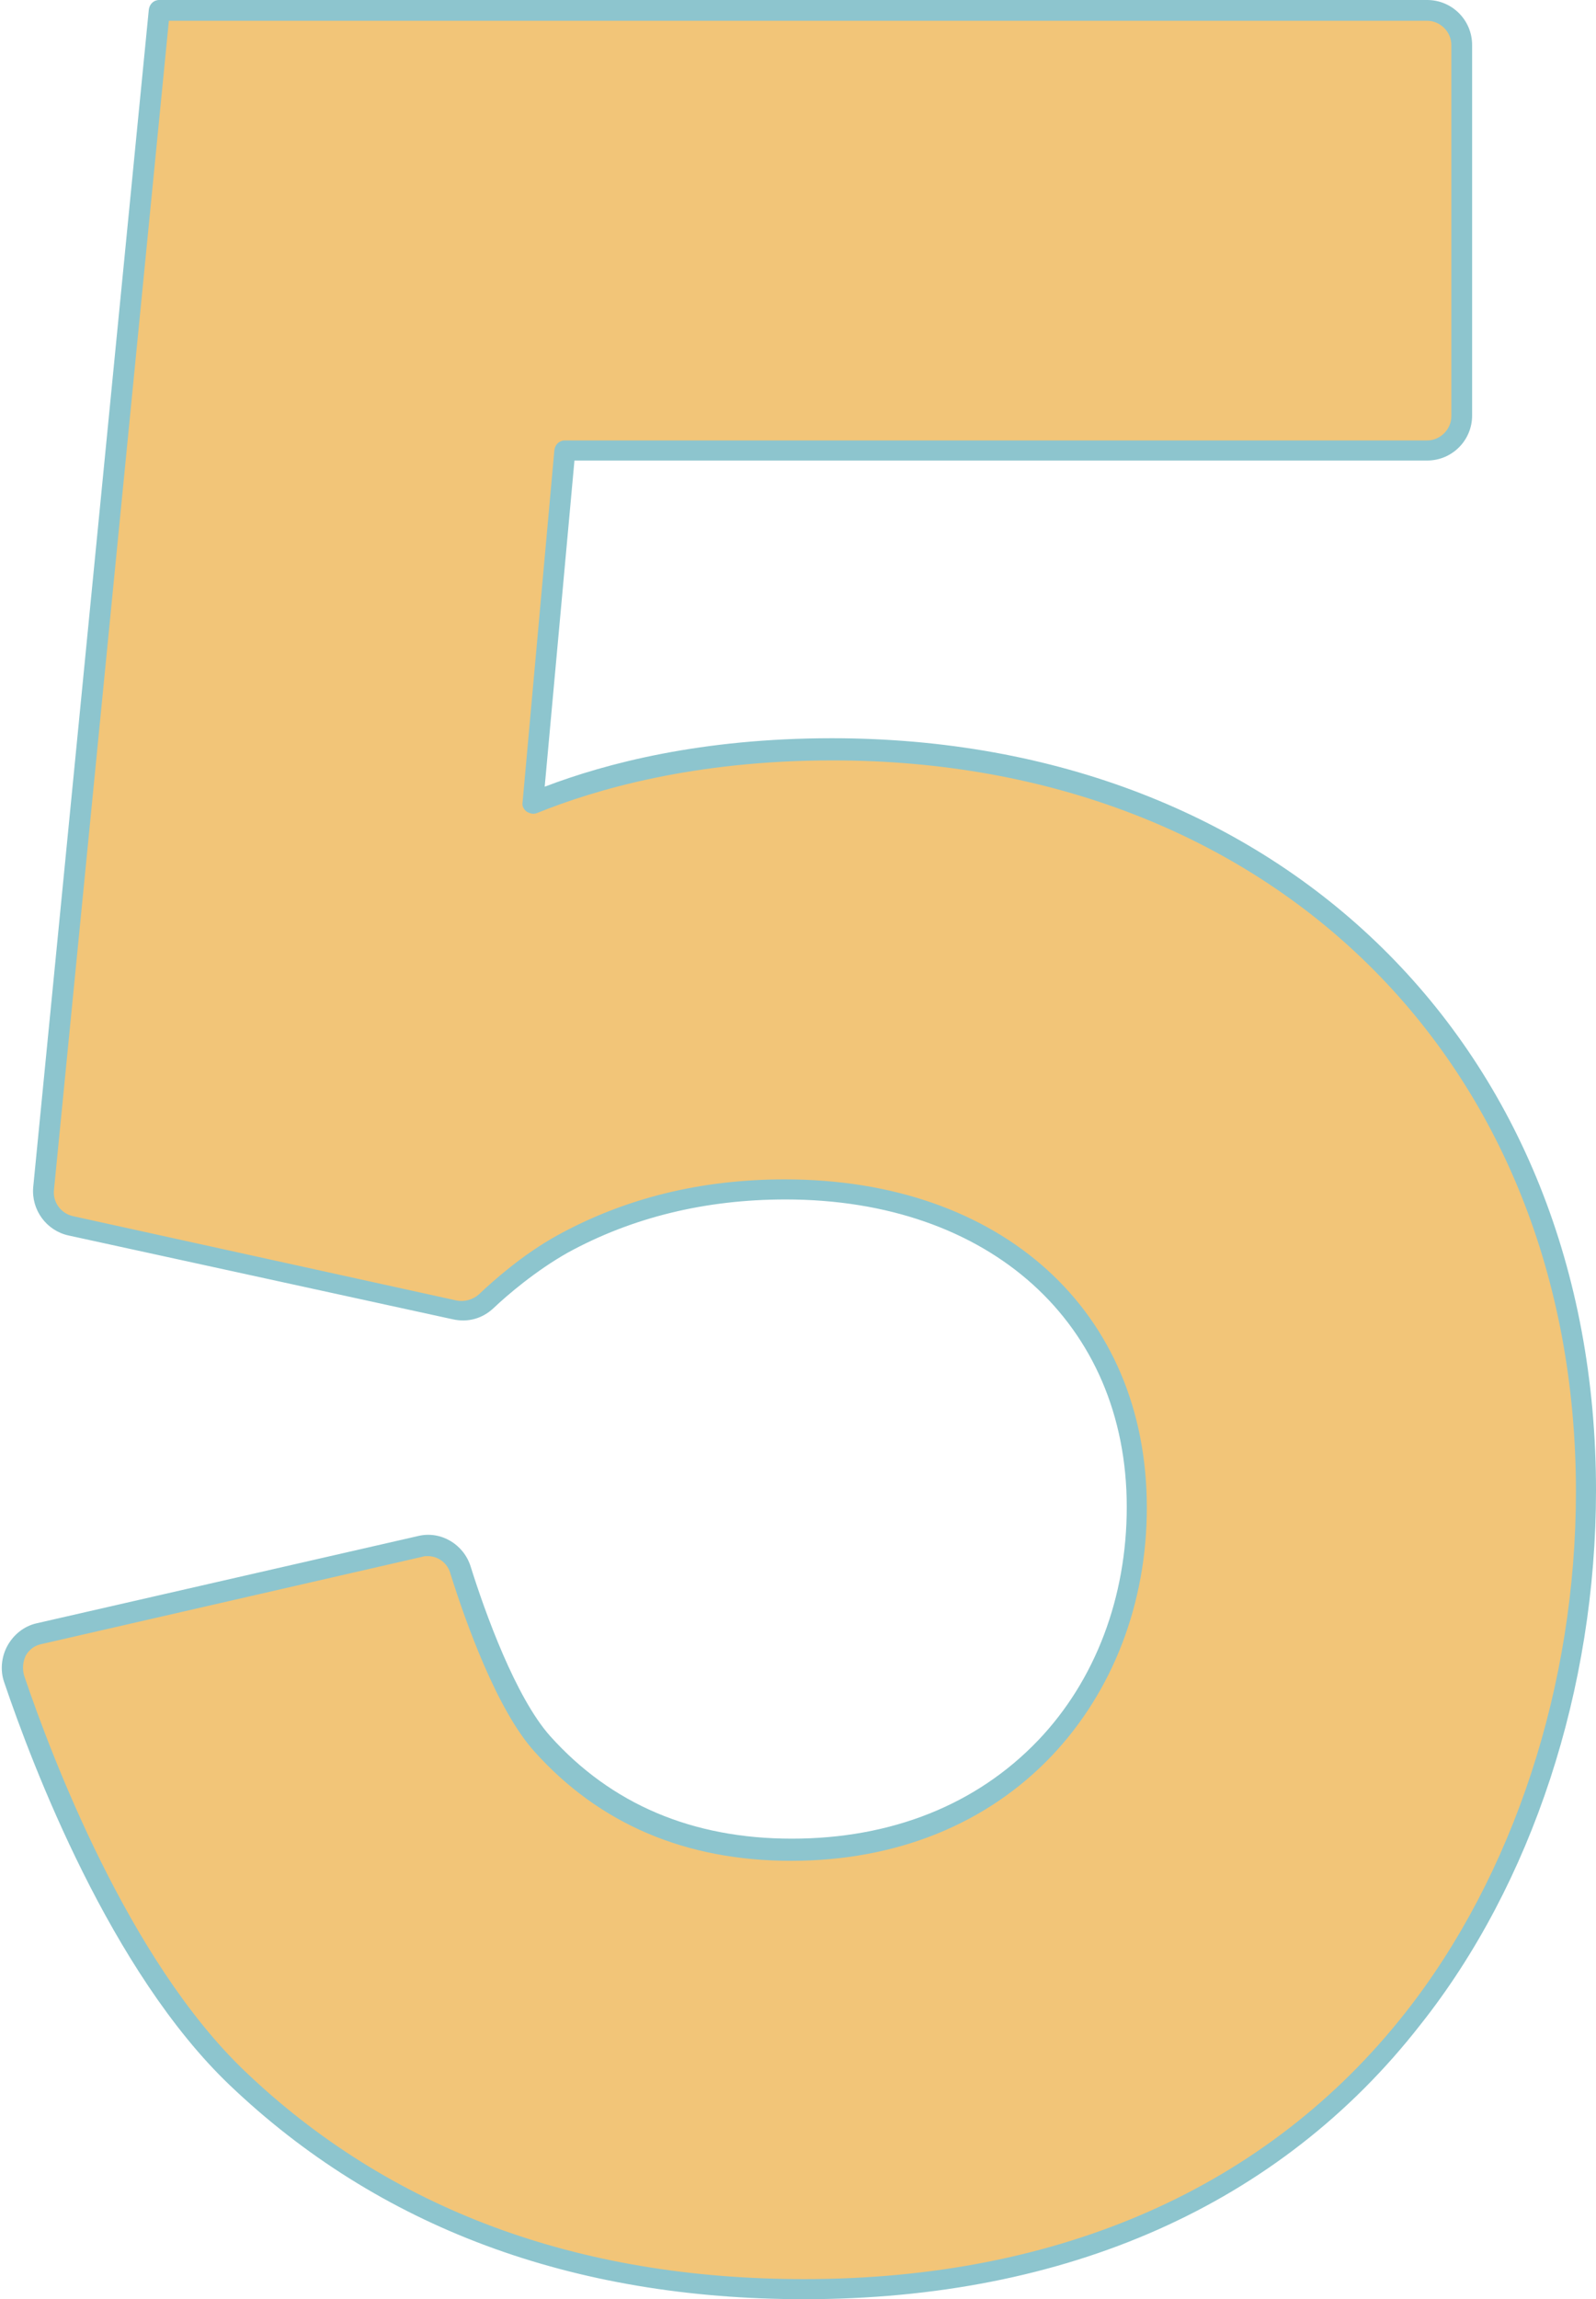 <?xml version="1.0" encoding="UTF-8" standalone="no"?><svg xmlns="http://www.w3.org/2000/svg" xmlns:xlink="http://www.w3.org/1999/xlink" fill="#8dc5ce" height="332" preserveAspectRatio="xMidYMid meet" version="1" viewBox="-0.3 0.0 230.6 332.0" width="230.6" zoomAndPan="magnify"><g id="change1_1"><path d="M119.9,108.1c-20.4,0-34.9,4.3-43.3,7.8L81.3,65h124.6c2.8,0,5-2.2,5-5V6.5c0-2.8-2.2-5-5-5H22.7L6.1,171.6 c-0.2,2.5,1.4,4.8,3.9,5.4l55.5,12.2c1.6,0.4,3.3-0.1,4.5-1.3c2.2-2.1,6.3-5.7,11-8.3c9.5-5.3,20.4-7.9,32.2-7.9 c30.4,0,50.8,18.4,50.8,45.9c0,13.4-4.7,25.7-13.3,34.8c-9.1,9.6-21.8,14.7-36.6,14.7c-14.8,0-26.9-5.1-36-15.3 c-5.2-5.8-9.7-18.4-11.8-25c-0.8-2.5-3.3-3.9-5.9-3.4L5.4,236c-2.9,0.7-4.6,3.7-3.6,6.5c4,12,15.2,41.4,32.1,57.6 c21.2,20.3,48.8,30.5,82,30.5c37.4,0,67.9-13.5,88-39c15.9-20.2,25-48,25-76.3C228.9,152.2,184.1,108.1,119.9,108.1z" fill="#f2c578"/></g><g id="change2_1"><path d="M115.9,332c-33.6,0-61.5-10.4-83-30.9C15.7,284.7,4.4,255,0.3,242.9c-0.6-1.7-0.4-3.7,0.5-5.3c0.9-1.6,2.4-2.8,4.2-3.2 l55.1-12.6c3.3-0.8,6.6,1.2,7.6,4.4c2.1,6.7,6.5,18.9,11.5,24.5c8.8,9.8,20.5,14.8,34.9,14.8c14.4,0,26.7-4.9,35.6-14.2 c8.3-8.7,12.8-20.7,12.8-33.7c0-26.5-19.8-44.4-49.3-44.4c-11.6,0-22.2,2.6-31.5,7.7c-4.6,2.6-8.7,6.1-10.7,8 c-1.6,1.5-3.7,2.1-5.9,1.6L9.6,178.4c-3.2-0.7-5.4-3.7-5.1-7L21.2,1.4C21.3,0.6,21.9,0,22.7,0h183.2c3.6,0,6.5,2.9,6.5,6.5V60 c0,3.6-2.9,6.5-6.5,6.5H82.7l-4.3,47.1c8.9-3.4,22.7-7,41.5-7c65,0,110.4,44.7,110.4,108.6c0,28.6-9.2,56.8-25.4,77.2 C184.6,318.4,153.8,332,115.9,332z M61.5,224.7c-0.3,0-0.5,0-0.8,0.1L5.7,237.4c-1,0.2-1.8,0.8-2.3,1.7C3,240,2.9,241,3.2,242 c4,11.8,15.1,41,31.8,57c20.9,20,48.1,30.1,80.9,30.1c37,0,67-13.3,86.8-38.4c15.7-19.9,24.7-47.4,24.7-75.3 c0-62.2-44.2-105.6-107.4-105.6c-20,0-34.3,4.2-42.7,7.6c-0.5,0.2-1,0.1-1.5-0.2c-0.4-0.3-0.7-0.8-0.6-1.3l4.6-50.9 c0.1-0.8,0.7-1.4,1.5-1.4h124.6c1.9,0,3.5-1.6,3.5-3.5V6.5c0-1.9-1.6-3.5-3.5-3.5H24.1L7.5,171.8c-0.2,1.8,1,3.4,2.7,3.8l55.5,12.2 c1.1,0.2,2.3-0.1,3.2-0.9c2.1-2,6.4-5.8,11.3-8.5c9.8-5.4,20.8-8.1,32.9-8.1c31.3,0,52.3,19,52.3,47.4c0,13.8-4.9,26.5-13.7,35.8 c-9.4,9.9-22.5,15.2-37.7,15.2c-15.2,0-27.7-5.3-37.1-15.8c-5.4-6-9.9-18.6-12.1-25.6C64.4,225.7,63,224.7,61.5,224.7z"/></g></svg>